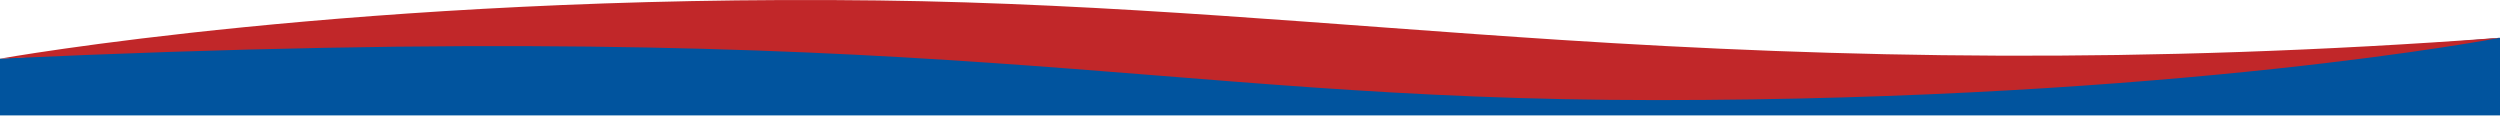 <svg xmlns="http://www.w3.org/2000/svg" width="3272" height="152" viewBox="0 0 3272 152" fill="none"><path d="M0 76.801L781 25.5L2702.5 96L3272 49.445V151.021H0V76.801Z" fill="#01549E"></path><path d="M0 76.802C0 76.802 470.528 -7.863 1149.26 0.594C1456.31 4.421 1741.05 32.765 2042.94 52.252C2407.52 75.783 2799.15 84.607 3272 49.444C3272 49.444 2850.14 131 2168.72 131C1487.29 131 1249.33 19.228 0 76.802Z" fill="#C12729"></path></svg>